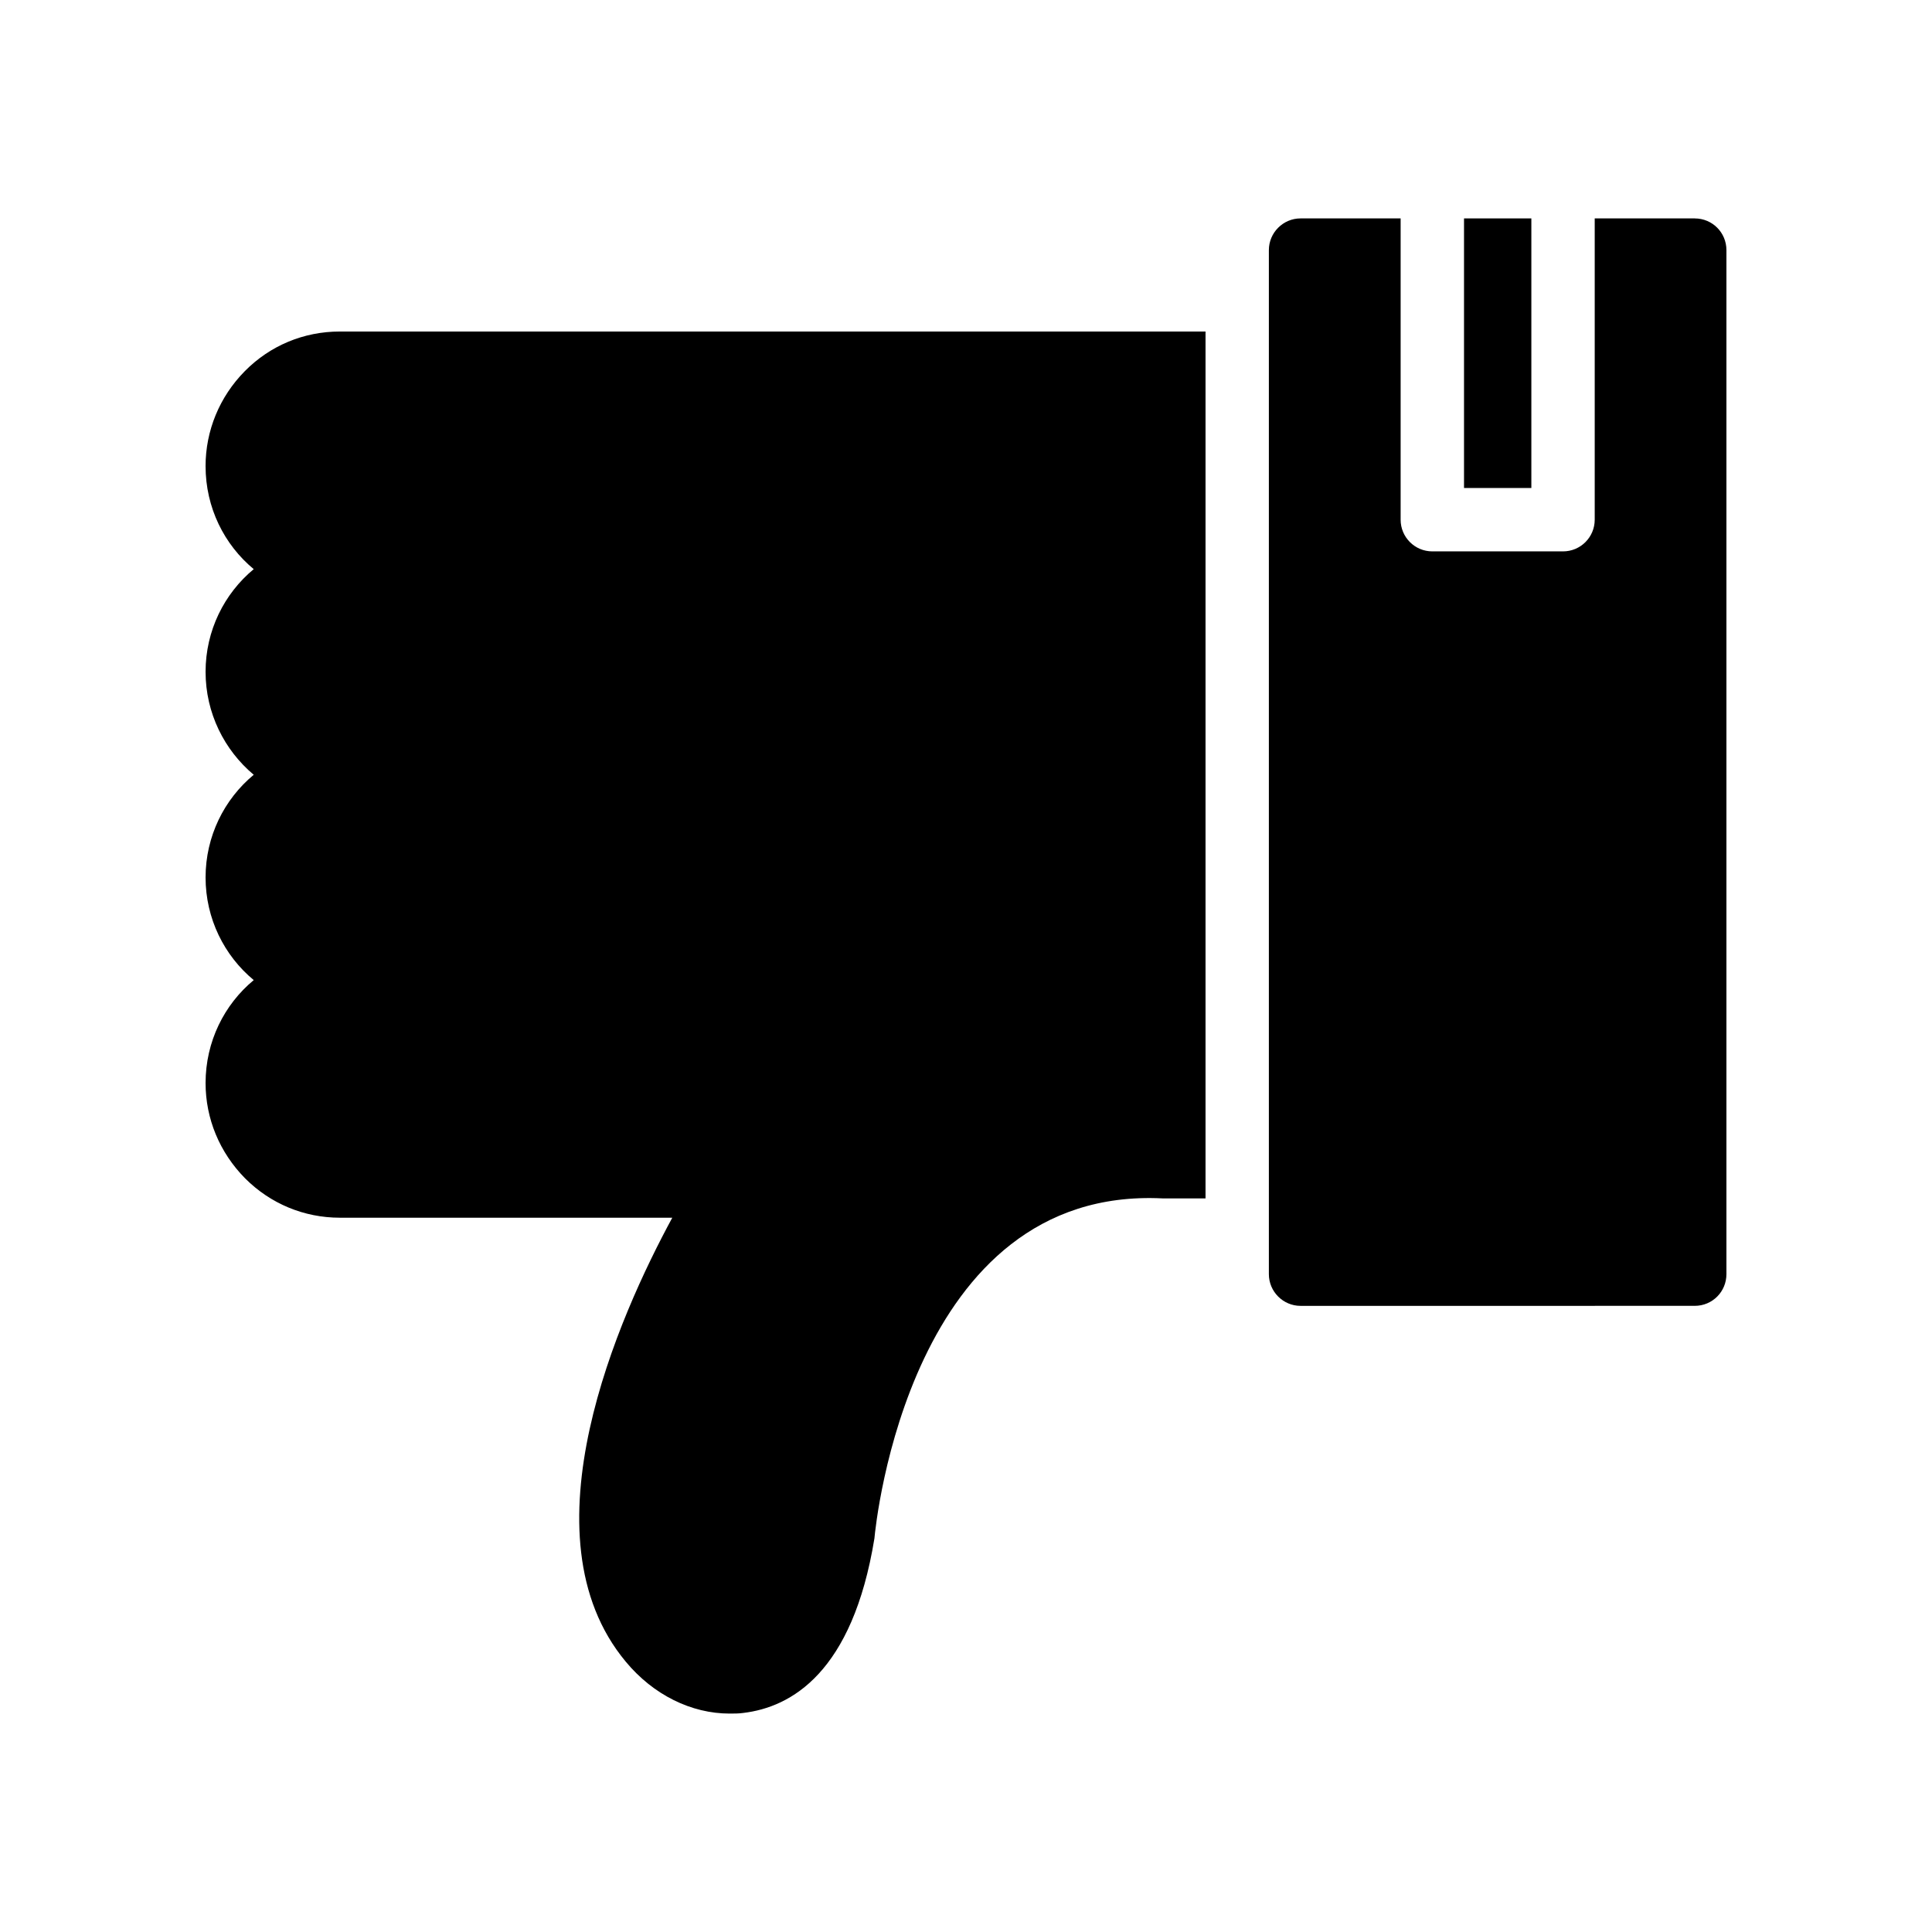 <?xml version="1.0" encoding="UTF-8"?>
<!-- Uploaded to: ICON Repo, www.iconrepo.com, Generator: ICON Repo Mixer Tools -->
<svg fill="#000000" width="800px" height="800px" version="1.1" viewBox="144 144 512 512" xmlns="http://www.w3.org/2000/svg">
 <g>
  <path d="m198.48 267.54c0 11 4.953 20.824 12.762 27.289-7.809 6.465-12.762 16.289-12.762 27.207 0 10.914 4.953 20.742 12.762 27.289-7.809 6.465-12.762 16.289-12.762 27.203 0 10.914 4.953 20.742 12.762 27.207-7.809 6.465-12.762 16.289-12.762 27.289 0 9.406 3.695 18.391 10.496 25.273 6.719 6.719 15.617 10.41 25.105 10.41h88.082c-14.023 25.863-40.219 84.137-12.344 117.64 7.305 8.816 17.383 13.77 27.543 13.77 1.176 0 2.434 0 3.609-0.168 12.68-1.512 28.969-10.664 34.762-46.266 0.336-3.863 9.406-93.371 76.328-90.098h11.418v-229.73h-229.4c-9.656 0-18.559 3.777-25.191 10.496-6.719 6.801-10.41 15.785-10.41 25.191z"/>
  <path d="m531.98 201.88h17.844v71.445h-17.844z"/>
  <path d="m593.12 201.88h-26.504v79.844c0 4.641-3.758 8.398-8.398 8.398h-34.637c-4.637 0-8.398-3.754-8.398-8.398v-79.844h-26.52c-4.617 0-8.398 3.777-8.398 8.398v271.39c0 4.617 3.777 8.398 8.398 8.398l104.46-0.004c4.703 0 8.398-3.777 8.398-8.398v-271.38c0-4.621-3.695-8.398-8.398-8.398z"/>
 </g>
</svg>